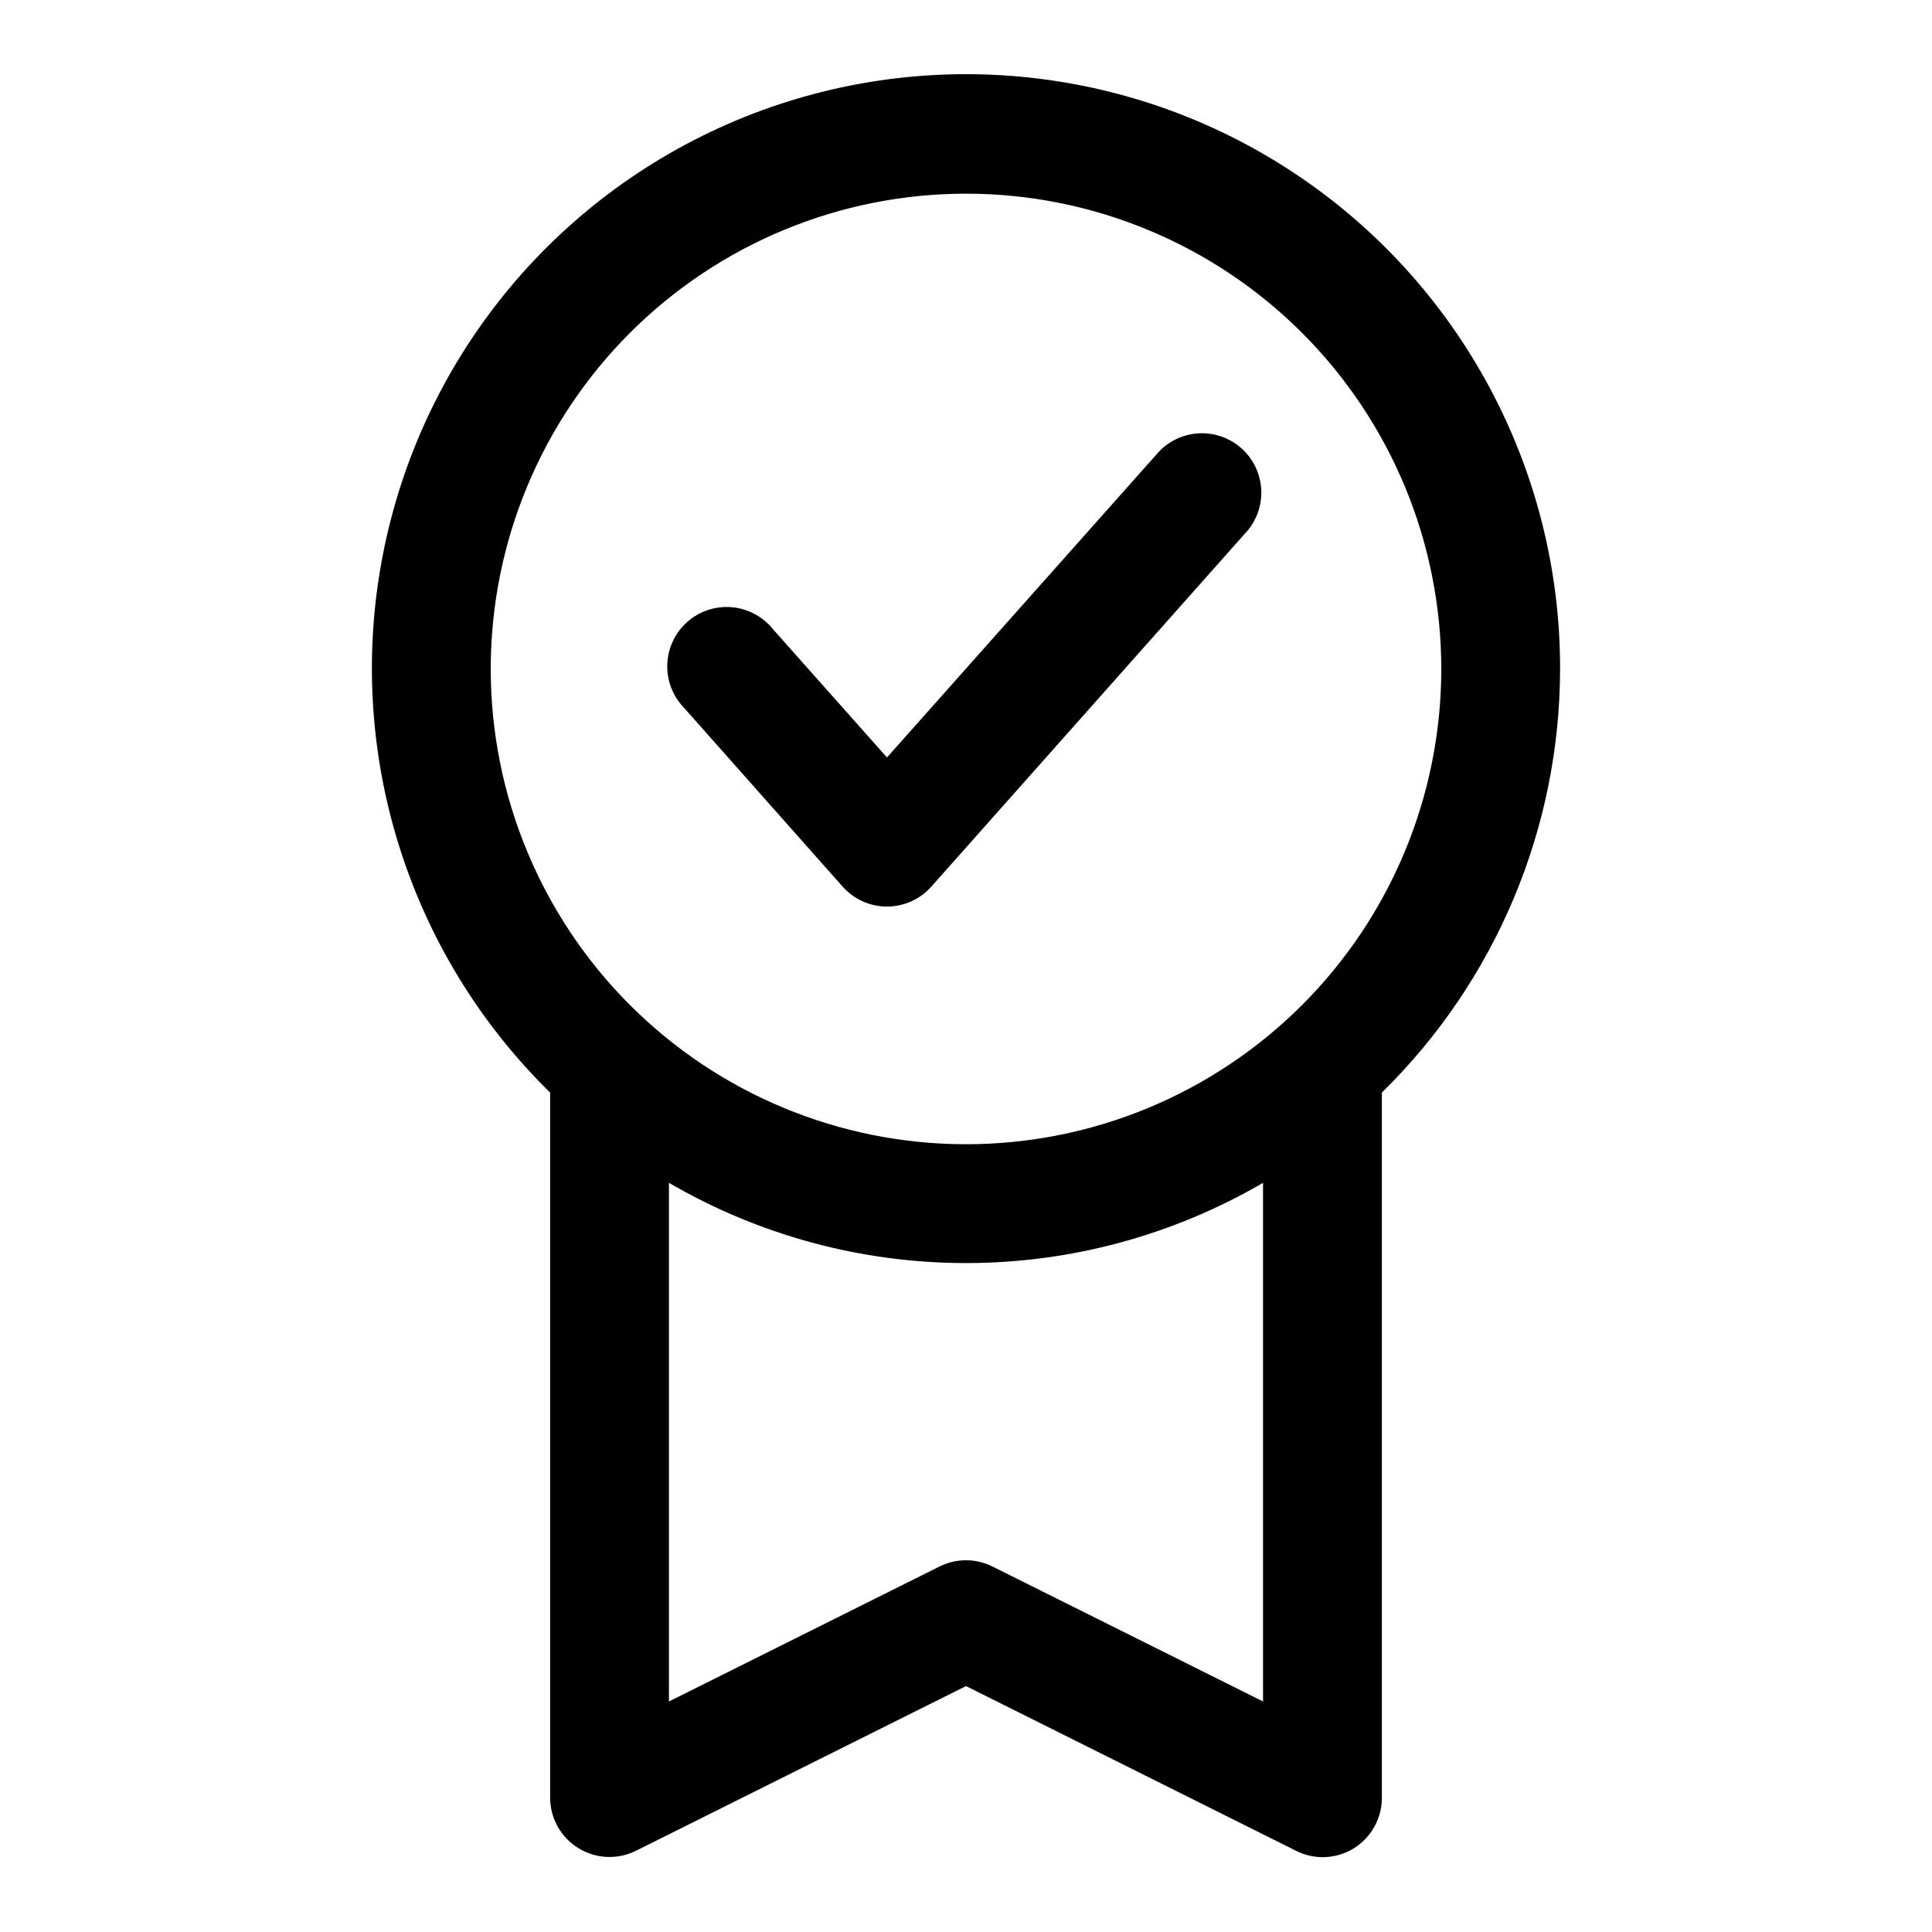<?xml version="1.0" encoding="UTF-8"?>
<!-- Uploaded to: ICON Repo, www.svgrepo.com, Generator: ICON Repo Mixer Tools -->
<svg fill="#000000" width="800px" height="800px" version="1.1" viewBox="144 144 512 512" xmlns="http://www.w3.org/2000/svg">
 <g>
  <path d="m557.44 321.28c0.062-52.738-26.285-102-70.184-131.23-43.898-29.227-99.516-34.535-148.15-14.137-48.633 20.398-83.824 63.789-93.738 115.59-9.918 51.797 6.762 105.12 44.422 142.04v186.88c0.02 5.457 2.859 10.516 7.508 13.371 4.652 2.856 10.449 3.098 15.32 0.641l87.383-43.609 87.379 43.609c2.191 1.125 4.621 1.719 7.082 1.734 2.949 0.008 5.84-0.809 8.348-2.363 4.609-2.883 7.41-7.941 7.398-13.383v-186.88c30.164-29.57 47.184-70.02 47.23-112.26zm-283.39 0c0-33.402 13.27-65.441 36.891-89.062 23.621-23.617 55.656-36.891 89.062-36.891 33.402 0 65.441 13.273 89.059 36.891 23.621 23.621 36.891 55.66 36.891 89.062 0 33.406-13.27 65.441-36.891 89.062-23.617 23.621-55.656 36.891-89.059 36.891-33.406 0-65.441-13.27-89.062-36.891s-36.891-55.656-36.891-89.062zm204.67 273.63-71.637-35.738c-4.453-2.246-9.711-2.246-14.168 0l-71.637 35.738v-137.45c23.898 13.926 51.062 21.266 78.723 21.266 27.656 0 54.82-7.34 78.719-21.266z"/>
  <path d="m367.25 378.9c2.984 3.394 7.285 5.348 11.809 5.352 4.523-0.004 8.824-1.957 11.809-5.352l83.914-94.465c3.426-4.254 4.402-9.98 2.582-15.129-1.82-5.148-6.18-8.984-11.52-10.137s-10.895 0.543-14.676 4.484l-72.109 81.082-30.23-34.008h0.004c-2.695-3.344-6.641-5.445-10.918-5.812-4.277-0.367-8.523 1.031-11.746 3.867-3.223 2.84-5.148 6.871-5.328 11.16-0.18 4.293 1.398 8.469 4.375 11.566z"/>
 </g>
</svg>